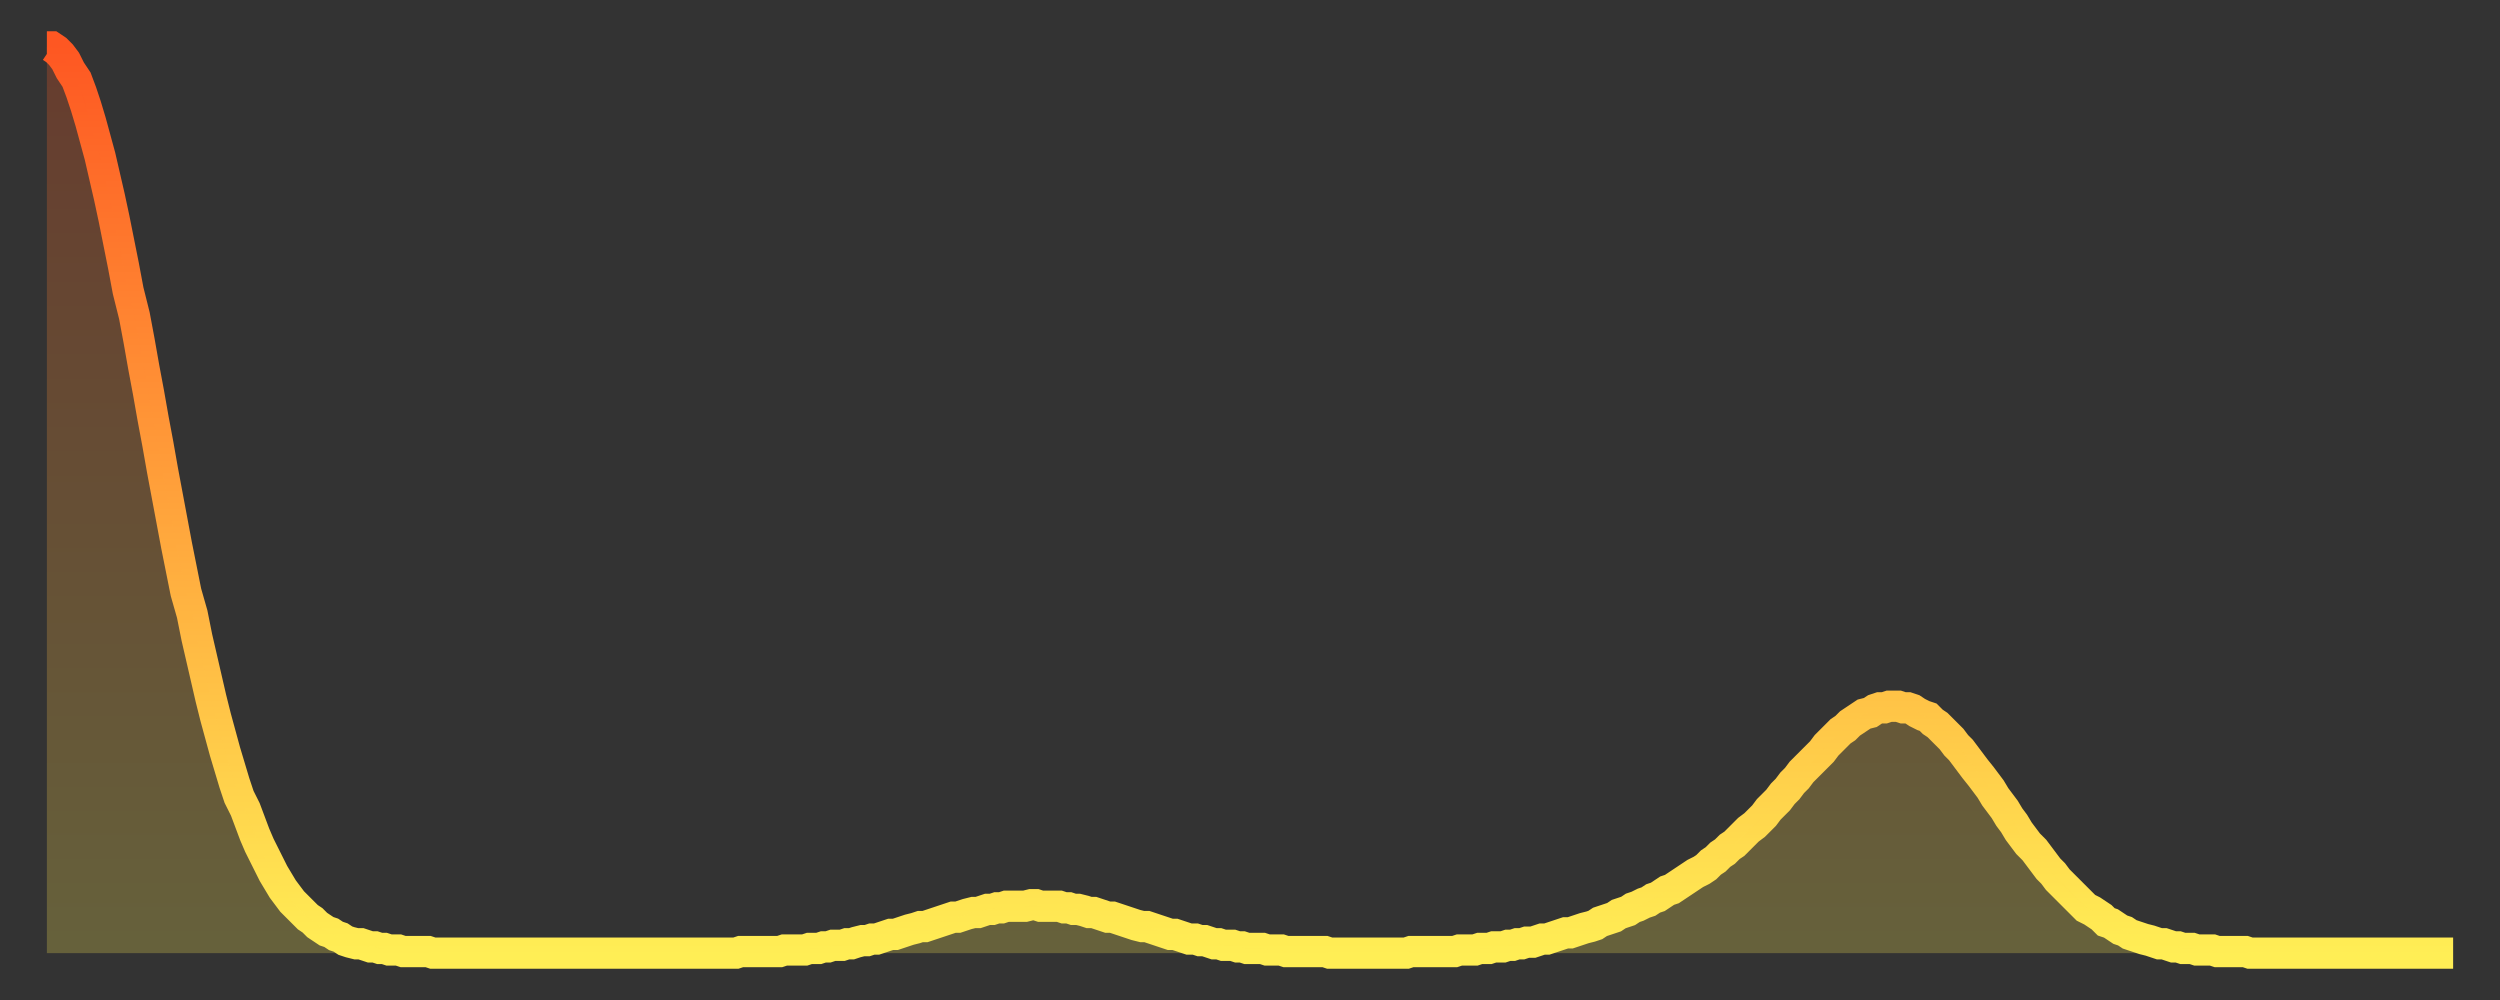 <?xml version="1.0" encoding="utf-8" ?>
<svg baseProfile="full" height="64" version="1.1" width="160" xmlns="http://www.w3.org/2000/svg" xmlns:ev="http://www.w3.org/2001/xml-events" xmlns:xlink="http://www.w3.org/1999/xlink"><rect width="100%" height="100%" fill="#333333" stroke="none"/><defs><linearGradient id="id164506" x1="0" x2="0" y1="0" y2="1"><stop offset="0%" stop-color="#fe5722" /><stop offset="50%" stop-color="#ffa23b" /><stop offset="100%" stop-color="#ffee55" /></linearGradient></defs><g transform="translate(3,3)"><g><path d="M 0.0 0.0 0.3 0.0 0.6 0.2 0.9 0.5 1.2 0.9 1.5 1.5 1.9 2.1 2.2 2.9 2.5 3.8 2.8 4.8 3.1 5.9 3.4 7.0 3.7 8.3 4.0 9.6 4.3 11.0 4.6 12.5 4.9 14.0 5.2 15.6 5.6 17.2 5.9 18.8 6.2 20.5 6.5 22.1 6.8 23.8 7.1 25.4 7.4 27.1 7.7 28.7 8.0 30.3 8.3 31.9 8.6 33.4 8.9 34.9 9.3 36.3 9.6 37.8 9.9 39.1 10.2 40.4 10.5 41.7 10.8 42.9 11.1 44.0 11.4 45.1 11.7 46.1 12.0 47.1 12.3 48.0 12.7 48.8 13.0 49.6 13.3 50.4 13.6 51.1 13.9 51.7 14.2 52.3 14.5 52.9 14.8 53.4 15.1 53.9 15.4 54.3 15.7 54.7 16.0 55.0 16.4 55.4 16.7 55.7 17.0 55.9 17.3 56.2 17.6 56.4 17.9 56.6 18.2 56.7 18.5 56.9 18.8 57.0 19.1 57.2 19.4 57.3 19.8 57.4 20.1 57.4 20.4 57.5 20.7 57.6 21.0 57.6 21.3 57.7 21.6 57.7 21.9 57.8 22.2 57.8 22.5 57.8 22.8 57.9 23.1 57.9 23.5 57.9 23.8 57.9 24.1 57.9 24.4 57.9 24.7 58.0 25.0 58.0 25.3 58.0 25.6 58.0 25.9 58.0 26.2 58.0 26.5 58.0 26.8 58.0 27.2 58.0 27.5 58.0 27.8 58.0 28.1 58.0 28.4 58.0 28.7 58.0 29.0 58.0 29.3 58.0 29.6 58.0 29.9 58.0 30.2 58.0 30.6 58.0 30.9 58.0 31.2 58.0 31.5 58.0 31.8 58.0 32.1 58.0 32.4 58.0 32.7 58.0 33.0 58.0 33.3 58.0 33.6 58.0 33.9 58.0 34.3 58.0 34.6 58.0 34.9 58.0 35.2 58.0 35.5 58.0 35.8 58.0 36.1 58.0 36.4 58.0 36.7 58.0 37.0 58.0 37.3 58.0 37.7 58.0 38.0 58.0 38.3 58.0 38.6 58.0 38.9 58.0 39.2 58.0 39.5 58.0 39.8 58.0 40.1 58.0 40.4 58.0 40.7 58.0 41.0 58.0 41.4 58.0 41.7 58.0 42.0 58.0 42.3 58.0 42.6 58.0 42.9 58.0 43.2 58.0 43.5 58.0 43.8 58.0 44.1 58.0 44.4 57.9 44.7 57.9 45.1 57.9 45.4 57.9 45.7 57.9 46.0 57.9 46.3 57.9 46.6 57.9 46.9 57.9 47.2 57.8 47.5 57.8 47.8 57.8 48.1 57.8 48.5 57.8 48.8 57.7 49.1 57.7 49.4 57.7 49.7 57.6 50.0 57.6 50.3 57.5 50.6 57.5 50.9 57.5 51.2 57.4 51.5 57.4 51.8 57.3 52.2 57.2 52.5 57.2 52.8 57.1 53.1 57.1 53.4 57.0 53.7 56.9 54.0 56.8 54.3 56.8 54.6 56.7 54.9 56.6 55.2 56.5 55.6 56.4 55.9 56.3 56.2 56.3 56.5 56.2 56.8 56.1 57.1 56.0 57.4 55.9 57.7 55.8 58.0 55.7 58.3 55.7 58.6 55.6 58.9 55.5 59.3 55.4 59.6 55.4 59.9 55.3 60.2 55.2 60.5 55.2 60.8 55.1 61.1 55.1 61.4 55.0 61.7 55.0 62.0 55.0 62.3 55.0 62.6 55.0 63.0 54.9 63.3 54.9 63.6 55.0 63.9 55.0 64.2 55.0 64.5 55.0 64.8 55.0 65.1 55.1 65.4 55.1 65.7 55.2 66.0 55.2 66.4 55.3 66.7 55.4 67.0 55.4 67.3 55.5 67.6 55.6 67.9 55.7 68.2 55.7 68.5 55.8 68.8 55.9 69.1 56.0 69.4 56.1 69.7 56.2 70.1 56.3 70.4 56.3 70.7 56.4 71.0 56.5 71.3 56.6 71.6 56.7 71.9 56.8 72.2 56.8 72.5 56.9 72.8 57.0 73.1 57.1 73.5 57.1 73.8 57.2 74.1 57.2 74.4 57.3 74.7 57.4 75.0 57.4 75.3 57.5 75.6 57.5 75.9 57.5 76.2 57.6 76.5 57.6 76.8 57.7 77.2 57.7 77.5 57.7 77.8 57.7 78.1 57.8 78.4 57.8 78.7 57.8 79.0 57.8 79.3 57.9 79.6 57.9 79.9 57.9 80.2 57.9 80.5 57.9 80.9 57.9 81.2 57.9 81.5 57.9 81.8 57.9 82.1 58.0 82.4 58.0 82.7 58.0 83.0 58.0 83.3 58.0 83.6 58.0 83.9 58.0 84.3 58.0 84.6 58.0 84.9 58.0 85.2 58.0 85.5 58.0 85.8 58.0 86.1 58.0 86.4 58.0 86.7 58.0 87.0 58.0 87.3 57.9 87.6 57.9 88.0 57.9 88.3 57.9 88.6 57.9 88.9 57.9 89.2 57.9 89.5 57.9 89.8 57.9 90.1 57.9 90.4 57.8 90.7 57.8 91.0 57.8 91.4 57.8 91.7 57.7 92.0 57.7 92.3 57.7 92.6 57.6 92.9 57.6 93.2 57.6 93.5 57.5 93.8 57.5 94.1 57.4 94.4 57.4 94.7 57.3 95.1 57.3 95.4 57.2 95.7 57.1 96.0 57.1 96.3 57.0 96.6 56.9 96.9 56.8 97.2 56.7 97.5 56.7 97.8 56.6 98.1 56.5 98.4 56.4 98.8 56.3 99.1 56.2 99.4 56.0 99.7 55.9 100.0 55.8 100.3 55.7 100.6 55.5 100.9 55.4 101.2 55.3 101.5 55.1 101.8 55.0 102.2 54.8 102.5 54.7 102.8 54.5 103.1 54.4 103.4 54.2 103.7 54.0 104.0 53.9 104.3 53.7 104.6 53.5 104.9 53.3 105.2 53.1 105.5 52.9 105.9 52.7 106.2 52.5 106.5 52.2 106.8 52.0 107.1 51.7 107.4 51.5 107.7 51.2 108.0 51.0 108.3 50.7 108.6 50.4 108.9 50.1 109.3 49.8 109.6 49.5 109.9 49.2 110.2 48.8 110.5 48.5 110.8 48.2 111.1 47.8 111.4 47.5 111.7 47.1 112.0 46.8 112.3 46.4 112.6 46.1 113.0 45.7 113.3 45.4 113.6 45.1 113.9 44.7 114.2 44.4 114.5 44.1 114.8 43.8 115.1 43.6 115.4 43.3 115.7 43.1 116.0 42.9 116.3 42.7 116.7 42.6 117.0 42.4 117.3 42.3 117.6 42.3 117.9 42.2 118.2 42.2 118.5 42.2 118.8 42.3 119.1 42.3 119.4 42.4 119.7 42.6 120.1 42.8 120.4 42.9 120.7 43.2 121.0 43.4 121.3 43.7 121.6 44.0 121.9 44.3 122.2 44.7 122.5 45.0 122.8 45.4 123.1 45.8 123.4 46.2 123.8 46.7 124.1 47.1 124.4 47.5 124.7 48.0 125.0 48.4 125.3 48.8 125.6 49.3 125.9 49.7 126.2 50.2 126.5 50.6 126.8 51.0 127.2 51.4 127.5 51.8 127.8 52.2 128.1 52.6 128.4 52.9 128.7 53.3 129.0 53.6 129.3 53.9 129.6 54.2 129.9 54.5 130.2 54.8 130.5 55.1 130.9 55.3 131.2 55.5 131.5 55.7 131.8 56.0 132.1 56.1 132.4 56.3 132.7 56.5 133.0 56.6 133.3 56.8 133.6 56.9 133.9 57.0 134.2 57.1 134.6 57.2 134.9 57.3 135.2 57.4 135.5 57.4 135.8 57.5 136.1 57.6 136.4 57.6 136.7 57.7 137.0 57.7 137.3 57.7 137.6 57.8 138.0 57.8 138.3 57.8 138.6 57.8 138.9 57.9 139.2 57.9 139.5 57.9 139.8 57.9 140.1 57.9 140.4 57.9 140.7 57.9 141.0 58.0 141.3 58.0 141.7 58.0 142.0 58.0 142.3 58.0 142.6 58.0 142.9 58.0 143.2 58.0 143.5 58.0 143.8 58.0 144.1 58.0 144.4 58.0 144.7 58.0 145.1 58.0 145.4 58.0 145.7 58.0 146.0 58.0 146.3 58.0 146.6 58.0 146.9 58.0 147.2 58.0 147.5 58.0 147.8 58.0 148.1 58.0 148.4 58.0 148.8 58.0 149.1 58.0 149.4 58.0 149.7 58.0 150.0 58.0 150.3 58.0 150.6 58.0 150.9 58.0 151.2 58.0 151.5 58.0 151.8 58.0 152.1 58.0 152.5 58.0 152.8 58.0 153.1 58.0 153.4 58.0 153.7 58.0 154.0 58.0" fill="none" id="graph-curve" opacity="1" stroke="url(#id164506)" stroke-width="2" /><path d="M 0 58 L 0.0 0.0 0.3 0.0 0.6 0.2 0.9 0.5 1.2 0.9 1.5 1.5 1.9 2.1 2.2 2.9 2.5 3.8 2.8 4.8 3.1 5.9 3.4 7.0 3.7 8.3 4.0 9.6 4.3 11.0 4.6 12.5 4.9 14.0 5.2 15.6 5.6 17.2 5.9 18.8 6.2 20.5 6.5 22.1 6.8 23.8 7.1 25.4 7.4 27.1 7.7 28.7 8.0 30.3 8.3 31.9 8.6 33.4 8.9 34.9 9.3 36.3 9.6 37.8 9.9 39.1 10.2 40.4 10.5 41.7 10.8 42.9 11.1 44.0 11.4 45.1 11.7 46.1 12.0 47.1 12.3 48.0 12.7 48.8 13.0 49.6 13.3 50.4 13.6 51.1 13.9 51.7 14.2 52.3 14.5 52.9 14.8 53.4 15.1 53.9 15.4 54.3 15.7 54.7 16.0 55.0 16.4 55.4 16.7 55.7 17.0 55.9 17.3 56.2 17.6 56.4 17.9 56.6 18.2 56.7 18.5 56.9 18.8 57.0 19.1 57.2 19.4 57.3 19.8 57.4 20.1 57.4 20.4 57.5 20.7 57.6 21.0 57.6 21.3 57.7 21.6 57.7 21.9 57.8 22.2 57.8 22.5 57.8 22.8 57.9 23.1 57.9 23.5 57.9 23.8 57.9 24.1 57.9 24.4 57.9 24.7 58.0 25.0 58.0 25.3 58.0 25.6 58.0 25.9 58.0 26.2 58.0 26.5 58.0 26.8 58.0 27.2 58.0 27.5 58.0 27.8 58.0 28.1 58.0 28.4 58.0 28.7 58.0 29.0 58.0 29.3 58.0 29.6 58.0 29.9 58.0 30.2 58.0 30.6 58.0 30.9 58.0 31.2 58.0 31.5 58.0 31.8 58.0 32.1 58.0 32.4 58.0 32.7 58.0 33.0 58.0 33.3 58.0 33.6 58.0 33.9 58.0 34.3 58.0 34.6 58.0 34.9 58.0 35.2 58.0 35.5 58.0 35.8 58.0 36.1 58.0 36.4 58.0 36.7 58.0 37.0 58.0 37.3 58.0 37.7 58.0 38.0 58.0 38.3 58.0 38.6 58.0 38.9 58.0 39.2 58.0 39.5 58.0 39.8 58.0 40.1 58.0 40.4 58.0 40.7 58.0 41.0 58.0 41.4 58.0 41.7 58.0 42.0 58.0 42.3 58.0 42.6 58.0 42.9 58.0 43.2 58.0 43.5 58.0 43.8 58.0 44.1 58.0 44.4 57.9 44.7 57.9 45.1 57.9 45.4 57.9 45.7 57.9 46.0 57.9 46.3 57.9 46.6 57.9 46.9 57.9 47.2 57.8 47.5 57.8 47.8 57.8 48.1 57.8 48.5 57.8 48.8 57.7 49.1 57.7 49.4 57.7 49.7 57.6 50.0 57.6 50.3 57.5 50.6 57.5 50.9 57.5 51.2 57.4 51.5 57.4 51.8 57.3 52.2 57.2 52.5 57.2 52.8 57.1 53.1 57.1 53.4 57.0 53.7 56.9 54.0 56.8 54.3 56.8 54.6 56.7 54.9 56.6 55.2 56.5 55.6 56.4 55.9 56.3 56.2 56.3 56.5 56.2 56.8 56.1 57.1 56.0 57.4 55.9 57.7 55.8 58.0 55.7 58.3 55.7 58.6 55.6 58.9 55.5 59.3 55.4 59.6 55.4 59.9 55.3 60.2 55.2 60.5 55.2 60.8 55.1 61.1 55.1 61.4 55.0 61.7 55.0 62.0 55.0 62.3 55.0 62.6 55.0 63.0 54.9 63.3 54.9 63.6 55.0 63.9 55.0 64.2 55.0 64.5 55.0 64.8 55.0 65.1 55.1 65.4 55.1 65.7 55.2 66.0 55.2 66.4 55.3 66.7 55.4 67.0 55.4 67.3 55.5 67.6 55.6 67.9 55.7 68.2 55.7 68.5 55.8 68.8 55.9 69.1 56.0 69.4 56.1 69.7 56.2 70.1 56.3 70.4 56.3 70.7 56.4 71.0 56.5 71.3 56.6 71.6 56.7 71.9 56.8 72.2 56.8 72.5 56.9 72.8 57.0 73.1 57.1 73.5 57.1 73.8 57.2 74.1 57.2 74.4 57.3 74.7 57.4 75.0 57.4 75.3 57.5 75.6 57.5 75.9 57.5 76.2 57.6 76.5 57.6 76.8 57.7 77.2 57.7 77.5 57.7 77.8 57.7 78.1 57.8 78.4 57.8 78.7 57.8 79.0 57.8 79.3 57.9 79.6 57.9 79.9 57.9 80.2 57.9 80.5 57.9 80.9 57.9 81.2 57.9 81.5 57.9 81.8 57.9 82.1 58.0 82.4 58.0 82.7 58.0 83.0 58.0 83.3 58.0 83.6 58.0 83.9 58.0 84.3 58.0 84.6 58.0 84.9 58.0 85.2 58.0 85.5 58.0 85.8 58.0 86.1 58.0 86.4 58.0 86.7 58.0 87.0 58.0 87.3 57.9 87.6 57.9 88.0 57.9 88.3 57.9 88.6 57.9 88.9 57.9 89.2 57.9 89.5 57.9 89.8 57.9 90.1 57.9 90.4 57.8 90.7 57.8 91.0 57.8 91.4 57.8 91.7 57.7 92.0 57.7 92.3 57.7 92.6 57.6 92.9 57.6 93.2 57.6 93.5 57.5 93.8 57.5 94.1 57.4 94.4 57.4 94.7 57.3 95.1 57.3 95.4 57.2 95.7 57.1 96.0 57.1 96.3 57.0 96.6 56.9 96.9 56.8 97.2 56.7 97.5 56.7 97.8 56.6 98.1 56.5 98.4 56.4 98.8 56.3 99.1 56.2 99.4 56.0 99.7 55.9 100.0 55.8 100.3 55.7 100.6 55.5 100.9 55.4 101.2 55.3 101.5 55.1 101.8 55.0 102.2 54.8 102.5 54.7 102.8 54.5 103.1 54.4 103.4 54.2 103.7 54.0 104.0 53.9 104.3 53.7 104.6 53.5 104.9 53.3 105.2 53.1 105.5 52.9 105.9 52.7 106.2 52.5 106.5 52.2 106.8 52.0 107.1 51.7 107.4 51.5 107.7 51.2 108.0 51.0 108.3 50.7 108.6 50.4 108.9 50.1 109.3 49.8 109.6 49.5 109.9 49.2 110.2 48.8 110.5 48.5 110.8 48.2 111.1 47.8 111.4 47.5 111.7 47.1 112.0 46.8 112.3 46.4 112.6 46.1 113.0 45.7 113.3 45.4 113.6 45.1 113.9 44.7 114.2 44.4 114.5 44.1 114.8 43.8 115.1 43.6 115.4 43.3 115.7 43.1 116.0 42.9 116.3 42.7 116.7 42.6 117.0 42.4 117.3 42.3 117.6 42.3 117.9 42.2 118.2 42.2 118.5 42.2 118.8 42.3 119.1 42.3 119.4 42.4 119.7 42.6 120.1 42.8 120.4 42.9 120.7 43.2 121.0 43.4 121.3 43.7 121.6 44.0 121.9 44.3 122.2 44.7 122.5 45.0 122.8 45.4 123.1 45.8 123.4 46.2 123.8 46.7 124.1 47.1 124.4 47.5 124.7 48.0 125.0 48.4 125.3 48.8 125.6 49.3 125.9 49.7 126.2 50.2 126.5 50.6 126.8 51.0 127.2 51.4 127.5 51.8 127.8 52.2 128.1 52.6 128.4 52.9 128.7 53.3 129.0 53.6 129.3 53.9 129.6 54.2 129.9 54.5 130.2 54.8 130.5 55.1 130.9 55.3 131.2 55.5 131.5 55.7 131.8 56.0 132.1 56.1 132.4 56.3 132.7 56.5 133.0 56.6 133.3 56.8 133.6 56.9 133.9 57.0 134.2 57.1 134.6 57.2 134.9 57.3 135.2 57.4 135.5 57.4 135.8 57.5 136.1 57.6 136.4 57.6 136.7 57.7 137.0 57.7 137.3 57.7 137.6 57.8 138.0 57.8 138.3 57.8 138.6 57.8 138.9 57.9 139.2 57.9 139.5 57.9 139.8 57.9 140.1 57.9 140.4 57.9 140.7 57.9 141.0 58.0 141.3 58.0 141.7 58.0 142.0 58.0 142.3 58.0 142.6 58.0 142.9 58.0 143.2 58.0 143.5 58.0 143.8 58.0 144.1 58.0 144.4 58.0 144.7 58.0 145.1 58.0 145.4 58.0 145.7 58.0 146.0 58.0 146.3 58.0 146.6 58.0 146.9 58.0 147.2 58.0 147.5 58.0 147.8 58.0 148.1 58.0 148.4 58.0 148.8 58.0 149.1 58.0 149.4 58.0 149.7 58.0 150.0 58.0 150.3 58.0 150.6 58.0 150.9 58.0 151.2 58.0 151.5 58.0 151.8 58.0 152.1 58.0 152.5 58.0 152.8 58.0 153.1 58.0 153.4 58.0 153.7 58.0 154.0 58.0 154 58" fill="url(#id164506)" fill-opacity=".25" id="graph-shadow" /></g></g></svg>